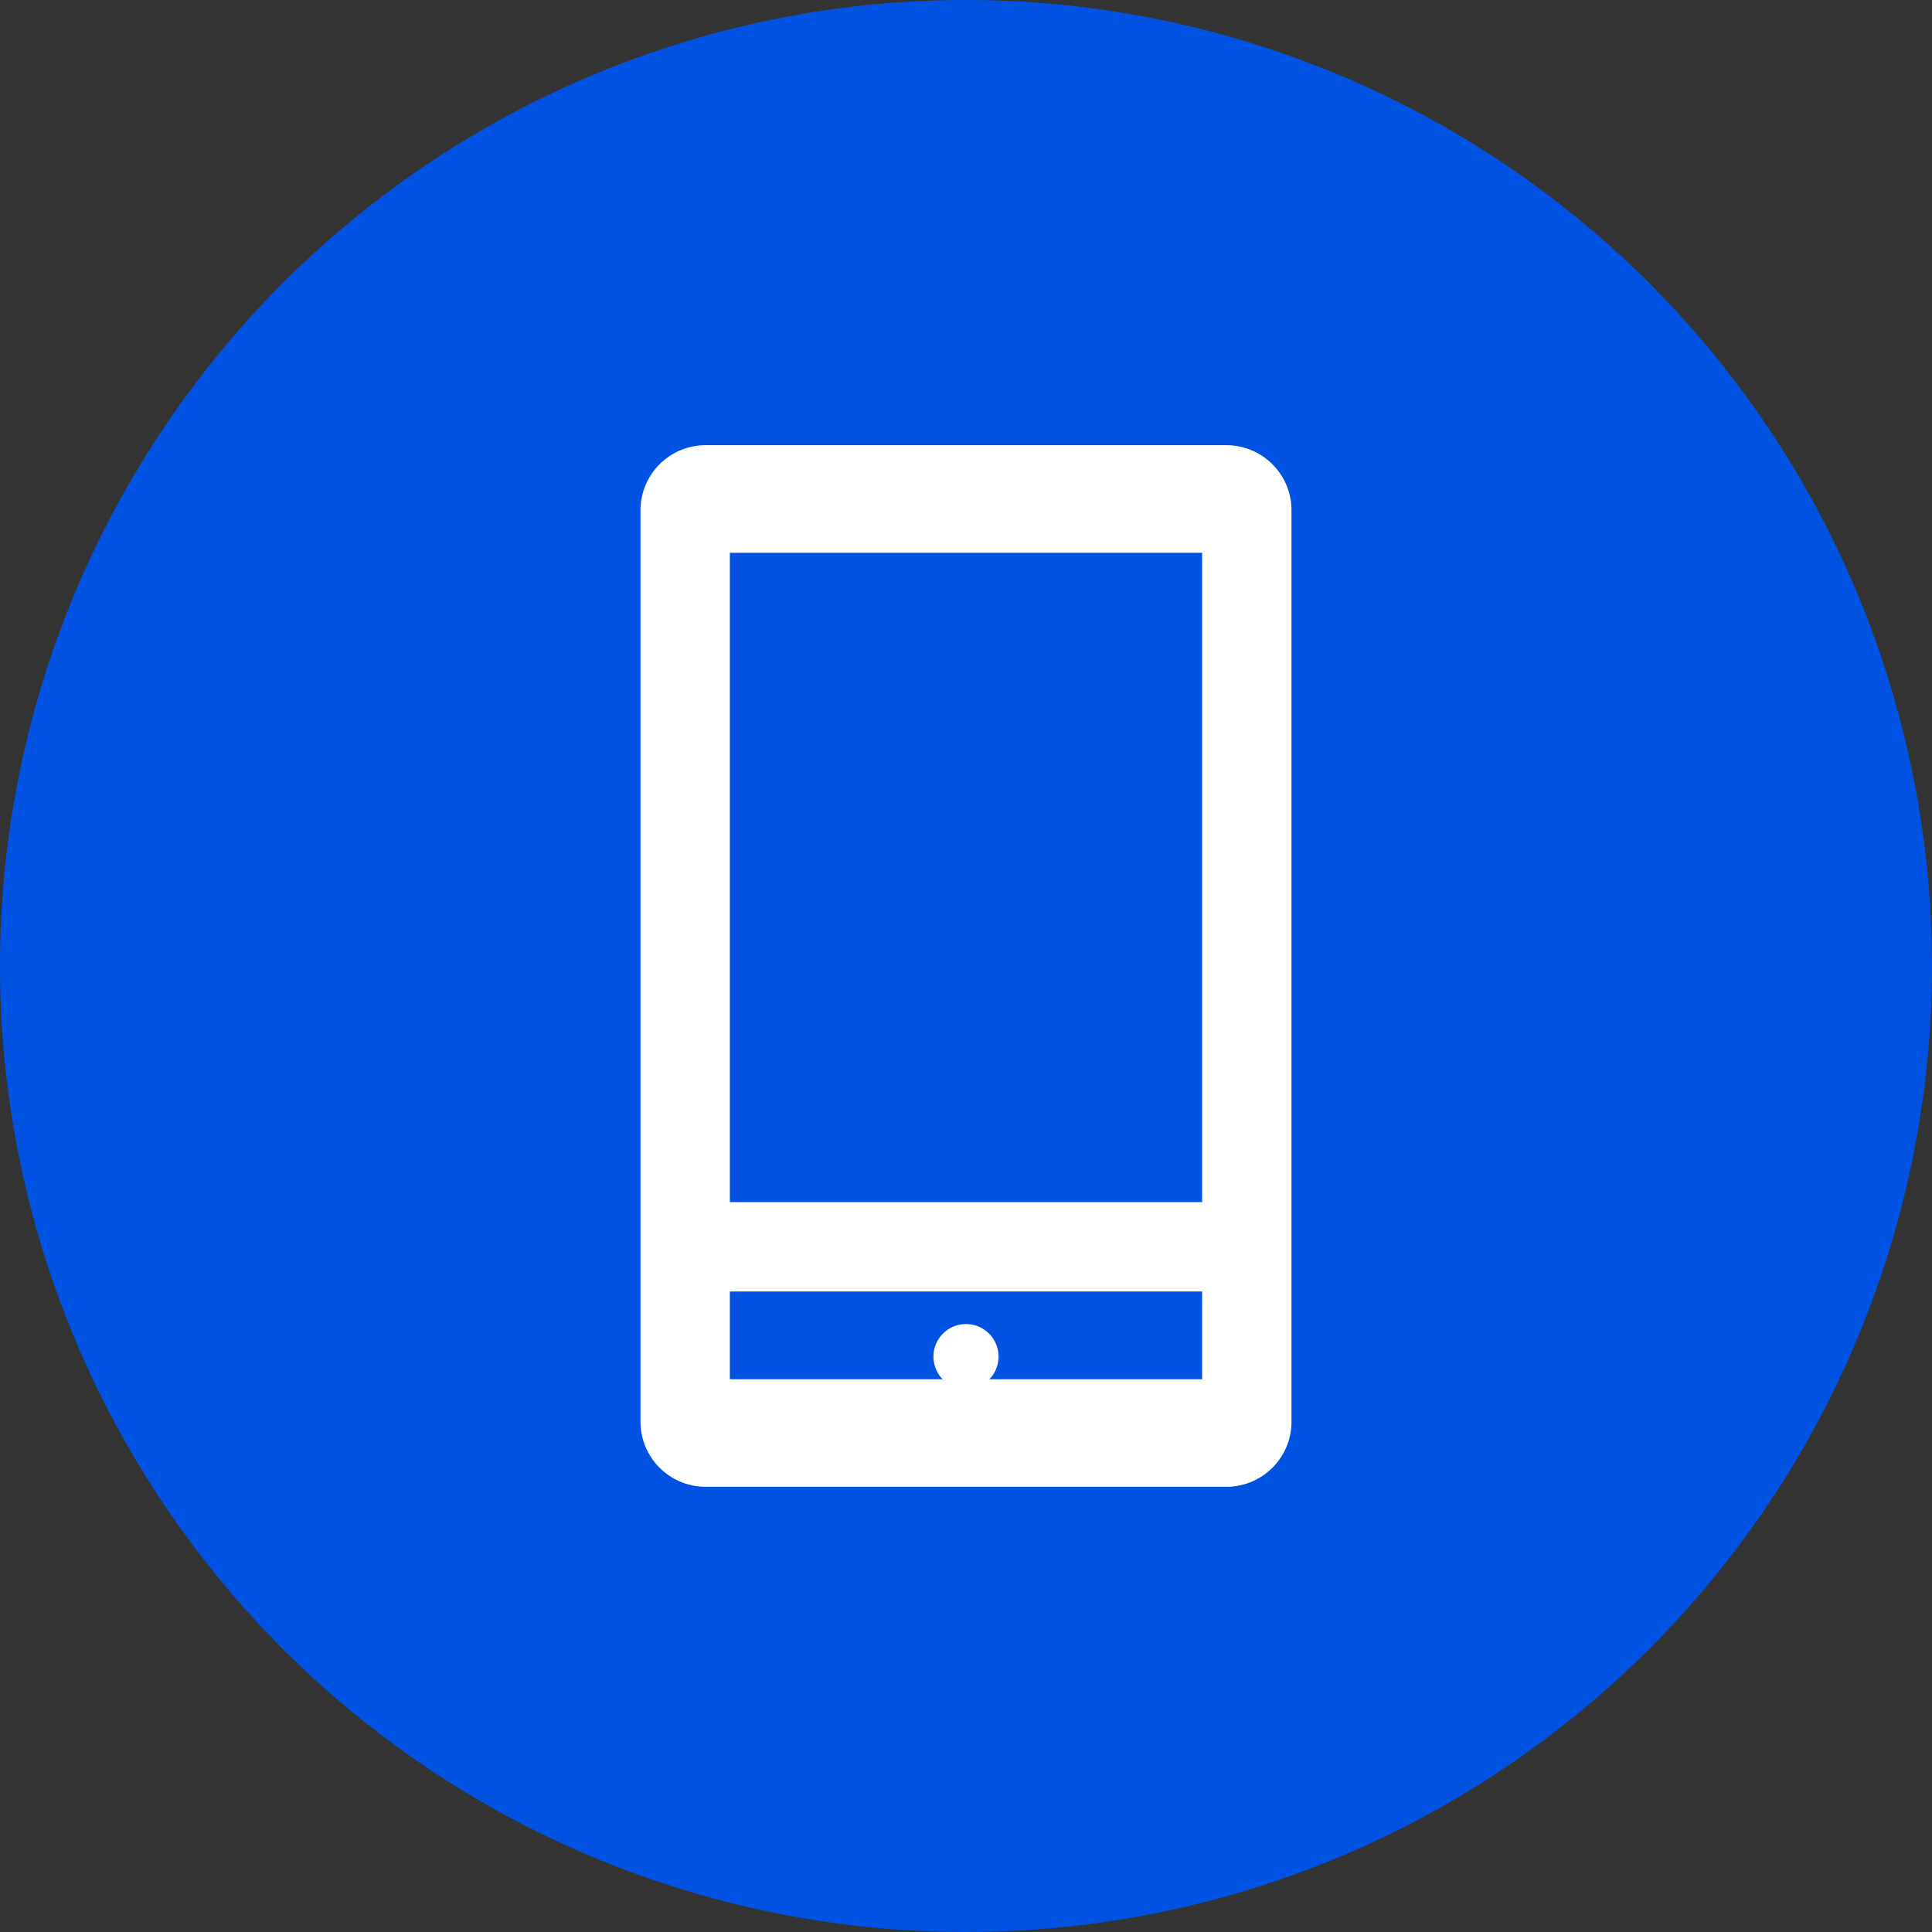 <svg xmlns="http://www.w3.org/2000/svg" xmlns:xlink="http://www.w3.org/1999/xlink" width="300" height="300" viewBox="0 0 300 300">
  <rect x="0" y="0" width="300" height="300" fill="#333333" stroke="none"/>
  <defs>
    <clipPath id="clip-path">
      <rect id="Rectangle_2675" data-name="Rectangle 2675" width="300" height="300" fill="none"/>
    </clipPath>
    <clipPath id="clip-path-2">
      <path id="Path_1857" data-name="Path 1857" d="M56.186,151.849H129.52v18.333H56.186Zm0-110H129.52V142.684H56.186Zm0-9.167a9.166,9.166,0,0,0-9.165,9.167V170.184a9.165,9.165,0,0,0,9.165,9.165H129.52a9.166,9.166,0,0,0,9.167-9.165V41.851a9.166,9.166,0,0,0-9.167-9.167Z" transform="translate(-47.021 -32.684)" fill="none"/>
    </clipPath>
    <clipPath id="clip-path-4">
      <path id="Path_1859" data-name="Path 1859" d="M68.526,101.783A4.584,4.584,0,1,0,73.11,97.2a4.584,4.584,0,0,0-4.584,4.582" transform="translate(-68.526 -97.201)" fill="none"/>
    </clipPath>
    <clipPath id="clip-WMC-134_Protect_Your_Money_-_Icon_-_No_Monthly_Fee">
      <rect width="300" height="300"/>
    </clipPath>
  </defs>
  <g id="WMC-134_Protect_Your_Money_-_Icon_-_No_Monthly_Fee" data-name="WMC-134 Protect Your Money - Icon - No Monthly Fee" clip-path="url(#clip-WMC-134_Protect_Your_Money_-_Icon_-_No_Monthly_Fee)">
    <g id="Group_4298" data-name="Group 4298">
      <g id="Group_4181" data-name="Group 4181">
        <g id="Group_4180" data-name="Group 4180" clip-path="url(#clip-path)">
          <path id="Path_1855" data-name="Path 1855" d="M150,0A150,150,0,1,1,0,150,150,150,0,0,1,150,0" fill="#0053E2"/>
          <path id="Path_1856" data-name="Path 1856" d="M57.128,153.986H138V42.791H57.128Zm0,30.325H138V164.095H57.128ZM138,32.683H57.128A10.109,10.109,0,0,0,47.02,42.791v141.52A10.108,10.108,0,0,0,57.128,194.42H138a10.108,10.108,0,0,0,10.108-10.108V42.791A10.109,10.109,0,0,0,138,32.683" transform="translate(52.436 36.447)" fill="#fff" fill-rule="evenodd"/>
        </g>
      </g>
      <g id="Group_4183" data-name="Group 4183" transform="translate(104.167 76.668)">
        <g id="Group_4182" data-name="Group 4182" clip-path="url(#clip-path-2)">
          <rect id="Rectangle_2676" data-name="Rectangle 2676" width="97.397" height="152.396" transform="translate(-2.866 -2.866)" fill="#fff"/>
        </g>
      </g>
      <g id="Group_4185" data-name="Group 4185">
        <g id="Group_4184" data-name="Group 4184" clip-path="url(#clip-path)">
          <path id="Path_1858" data-name="Path 1858" d="M68.526,102.254a5.054,5.054,0,1,1,5.055,5.057,5.055,5.055,0,0,1-5.055-5.057" transform="translate(76.419 108.396)" fill="#fff" fill-rule="evenodd"/>
        </g>
      </g>
      <g id="Group_4187" data-name="Group 4187" transform="translate(145.416 206.265)">
        <g id="Group_4186" data-name="Group 4186" clip-path="url(#clip-path-4)">
          <rect id="Rectangle_2678" data-name="Rectangle 2678" width="14.896" height="14.896" transform="translate(-2.864 -2.864)" fill="#fff"/>
        </g>
      </g>
    </g>
  </g>
</svg>
